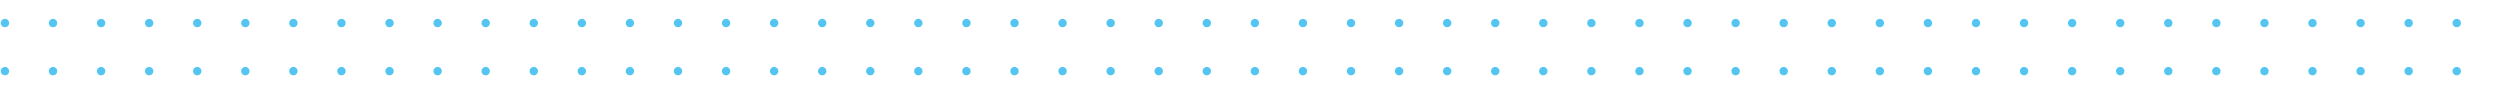 <svg xmlns="http://www.w3.org/2000/svg" width="1456.086" height="54.389" viewBox="0 0 1456.086 54.389"><g transform="translate(-7081.545 236)"><path d="M42.458-161.32H1498.544v54.389H42.458Z" transform="translate(7039.087 -74.68)" fill="none"/><g transform="translate(7082 -656.843)"><path d="M2.432,0A2.432,2.432,0,1,0,4.864,2.432,2.432,2.432,0,0,0,2.432,0M.811,2.432h0c0,.053.011.1.015.154,0-.051-.015-.1-.015-.153M2.432.811h0a1.494,1.494,0,0,0-.15.015A1.474,1.474,0,0,1,2.432.811m0,3.242h0c.016,0,.03,0,.046-.005-.015,0-.03.005-.045.005" transform="translate(0 431.843)" fill="#54c5f1"/><path d="M2.432,0A2.432,2.432,0,1,0,4.864,2.432,2.432,2.432,0,0,0,2.432,0M.811,2.432h0c0,.053.011.1.015.154,0-.051-.015-.1-.015-.153M2.432.811h0a1.494,1.494,0,0,0-.15.015A1.474,1.474,0,0,1,2.432.811m0,3.242h0c.016,0,.03,0,.046-.005-.015,0-.03.005-.045.005" transform="translate(28 431.843)" fill="#54c5f1"/><path d="M2.432,0A2.432,2.432,0,1,0,4.864,2.432,2.432,2.432,0,0,0,2.432,0M.811,2.432h0c0,.053.011.1.015.154,0-.051-.015-.1-.015-.153M2.432.811h0a1.494,1.494,0,0,0-.15.015A1.474,1.474,0,0,1,2.432.811m0,3.242h0c.016,0,.03,0,.046-.005-.015,0-.03.005-.045.005" transform="translate(56 431.843)" fill="#54c5f1"/><path d="M2.432,0A2.432,2.432,0,1,0,4.864,2.432,2.432,2.432,0,0,0,2.432,0M.811,2.432h0c0,.053.011.1.015.154,0-.051-.015-.1-.015-.153M2.432.811h0a1.494,1.494,0,0,0-.15.015A1.474,1.474,0,0,1,2.432.811m0,3.242h0c.016,0,.03,0,.046-.005-.015,0-.03.005-.045.005" transform="translate(84 431.843)" fill="#54c5f1"/><path d="M2.432,0A2.432,2.432,0,1,0,4.864,2.432,2.432,2.432,0,0,0,2.432,0M.811,2.432h0c0,.053.011.1.015.154,0-.051-.015-.1-.015-.153M2.432.811h0a1.494,1.494,0,0,0-.15.015A1.474,1.474,0,0,1,2.432.811m0,3.242h0c.016,0,.03,0,.046-.005-.015,0-.03.005-.045.005" transform="translate(112 431.843)" fill="#54c5f1"/><path d="M2.432,0A2.432,2.432,0,1,0,4.864,2.432,2.432,2.432,0,0,0,2.432,0M.811,2.432h0c0,.053.011.1.015.154,0-.051-.015-.1-.015-.153M2.432.811h0a1.494,1.494,0,0,0-.15.015A1.474,1.474,0,0,1,2.432.811m0,3.242h0c.016,0,.03,0,.046-.005-.015,0-.03.005-.045.005" transform="translate(140 431.843)" fill="#54c5f1"/><path d="M2.432,0A2.432,2.432,0,1,0,4.864,2.432,2.432,2.432,0,0,0,2.432,0M.811,2.432h0c0,.053.011.1.015.154,0-.051-.015-.1-.015-.153M2.432.811h0a1.494,1.494,0,0,0-.15.015A1.474,1.474,0,0,1,2.432.811m0,3.242h0c.016,0,.03,0,.046-.005-.015,0-.03.005-.045.005" transform="translate(168 431.843)" fill="#54c5f1"/><path d="M2.432,0A2.432,2.432,0,1,0,4.864,2.432,2.432,2.432,0,0,0,2.432,0M.811,2.432h0c0,.053.011.1.015.154,0-.051-.015-.1-.015-.153M2.432.811h0a1.494,1.494,0,0,0-.15.015A1.474,1.474,0,0,1,2.432.811m0,3.242h0c.016,0,.03,0,.046-.005-.015,0-.03.005-.045.005" transform="translate(196 431.843)" fill="#54c5f1"/><path d="M2.432,0A2.432,2.432,0,1,0,4.864,2.432,2.432,2.432,0,0,0,2.432,0M.811,2.432h0c0,.053.011.1.015.154,0-.051-.015-.1-.015-.153M2.432.811h0a1.494,1.494,0,0,0-.15.015A1.474,1.474,0,0,1,2.432.811m0,3.242h0c.016,0,.03,0,.046-.005-.015,0-.03.005-.045.005" transform="translate(224 431.843)" fill="#54c5f1"/><path d="M2.432,0A2.432,2.432,0,1,0,4.864,2.432,2.432,2.432,0,0,0,2.432,0M.811,2.432h0c0,.053.011.1.015.154,0-.051-.015-.1-.015-.153M2.432.811h0a1.494,1.494,0,0,0-.15.015A1.474,1.474,0,0,1,2.432.811m0,3.242h0c.016,0,.03,0,.046-.005-.015,0-.03.005-.045.005" transform="translate(252 431.843)" fill="#54c5f1"/><path d="M2.432,0A2.432,2.432,0,1,0,4.864,2.432,2.432,2.432,0,0,0,2.432,0M.811,2.432h0c0,.053.011.1.015.154,0-.051-.015-.1-.015-.153M2.432.811h0a1.494,1.494,0,0,0-.15.015A1.474,1.474,0,0,1,2.432.811m0,3.242h0c.016,0,.03,0,.046-.005-.015,0-.03.005-.045.005" transform="translate(280 431.843)" fill="#54c5f1"/><path d="M2.432,0A2.432,2.432,0,1,0,4.864,2.432,2.432,2.432,0,0,0,2.432,0M.811,2.432h0c0,.053.011.1.015.154,0-.051-.015-.1-.015-.153M2.432.811h0a1.494,1.494,0,0,0-.15.015A1.474,1.474,0,0,1,2.432.811m0,3.242h0c.016,0,.03,0,.046-.005-.015,0-.03.005-.045.005" transform="translate(308 431.843)" fill="#54c5f1"/><path d="M2.432,0A2.432,2.432,0,1,0,4.864,2.432,2.432,2.432,0,0,0,2.432,0M.811,2.432h0c0,.053.011.1.015.154,0-.051-.015-.1-.015-.153M2.432.811h0a1.494,1.494,0,0,0-.15.015A1.474,1.474,0,0,1,2.432.811m0,3.242h0c.016,0,.03,0,.046-.005-.015,0-.03.005-.045.005" transform="translate(336 431.843)" fill="#54c5f1"/><path d="M2.432,0A2.432,2.432,0,1,0,4.864,2.432,2.432,2.432,0,0,0,2.432,0M.811,2.432h0c0,.053.011.1.015.154,0-.051-.015-.1-.015-.153M2.432.811h0a1.494,1.494,0,0,0-.15.015A1.474,1.474,0,0,1,2.432.811m0,3.242h0c.016,0,.03,0,.046-.005-.015,0-.03.005-.045.005" transform="translate(364 431.843)" fill="#54c5f1"/><path d="M2.432,0A2.432,2.432,0,1,0,4.864,2.432,2.432,2.432,0,0,0,2.432,0M.811,2.432h0c0,.053.011.1.015.154,0-.051-.015-.1-.015-.153M2.432.811h0a1.494,1.494,0,0,0-.15.015A1.474,1.474,0,0,1,2.432.811m0,3.242h0c.016,0,.03,0,.046-.005-.015,0-.03.005-.045.005" transform="translate(392 431.843)" fill="#54c5f1"/><path d="M2.432,0A2.432,2.432,0,1,0,4.864,2.432,2.432,2.432,0,0,0,2.432,0M.811,2.432h0c0,.053.011.1.015.154,0-.051-.015-.1-.015-.153M2.432.811h0a1.494,1.494,0,0,0-.15.015A1.474,1.474,0,0,1,2.432.811m0,3.242h0c.016,0,.03,0,.046-.005-.015,0-.03.005-.045.005" transform="translate(420 431.843)" fill="#54c5f1"/><path d="M2.432,0A2.432,2.432,0,1,0,4.864,2.432,2.432,2.432,0,0,0,2.432,0M.811,2.432h0c0,.053.011.1.015.154,0-.051-.015-.1-.015-.153M2.432.811h0a1.494,1.494,0,0,0-.15.015A1.474,1.474,0,0,1,2.432.811m0,3.242h0c.016,0,.03,0,.046-.005-.015,0-.03.005-.045.005" transform="translate(448 431.843)" fill="#54c5f1"/><path d="M2.432,0A2.432,2.432,0,1,0,4.864,2.432,2.432,2.432,0,0,0,2.432,0M.811,2.432h0c0,.053.011.1.015.154,0-.051-.015-.1-.015-.153M2.432.811h0a1.494,1.494,0,0,0-.15.015A1.474,1.474,0,0,1,2.432.811m0,3.242h0c.016,0,.03,0,.046-.005-.015,0-.03.005-.045.005" transform="translate(476 431.843)" fill="#54c5f1"/><path d="M2.432,0A2.432,2.432,0,1,0,4.864,2.432,2.432,2.432,0,0,0,2.432,0M.811,2.432h0c0,.053.011.1.015.154,0-.051-.015-.1-.015-.153M2.432.811h0a1.494,1.494,0,0,0-.15.015A1.474,1.474,0,0,1,2.432.811m0,3.242h0c.016,0,.03,0,.046-.005-.015,0-.03.005-.045.005" transform="translate(504 431.843)" fill="#54c5f1"/><path d="M2.432,0A2.432,2.432,0,1,0,4.864,2.432,2.432,2.432,0,0,0,2.432,0M.811,2.432h0c0,.053.011.1.015.154,0-.051-.015-.1-.015-.153M2.432.811h0a1.494,1.494,0,0,0-.15.015A1.474,1.474,0,0,1,2.432.811m0,3.242h0c.016,0,.03,0,.046-.005-.015,0-.03.005-.045.005" transform="translate(532 431.843)" fill="#54c5f1"/><path d="M2.432,0A2.432,2.432,0,1,0,4.864,2.432,2.432,2.432,0,0,0,2.432,0M.811,2.432h0c0,.053.011.1.015.154,0-.051-.015-.1-.015-.153M2.432.811h0a1.494,1.494,0,0,0-.15.015A1.474,1.474,0,0,1,2.432.811m0,3.242h0c.016,0,.03,0,.046-.005-.015,0-.03.005-.045.005" transform="translate(560 431.843)" fill="#54c5f1"/><path d="M2.432,0A2.432,2.432,0,1,0,4.864,2.432,2.432,2.432,0,0,0,2.432,0M.811,2.432h0c0,.053.011.1.015.154,0-.051-.015-.1-.015-.153M2.432.811h0a1.494,1.494,0,0,0-.15.015A1.474,1.474,0,0,1,2.432.811m0,3.242h0c.016,0,.03,0,.046-.005-.015,0-.03.005-.045.005" transform="translate(588 431.843)" fill="#54c5f1"/><path d="M2.432,0A2.432,2.432,0,1,0,4.864,2.432,2.432,2.432,0,0,0,2.432,0M.811,2.432h0c0,.053.011.1.015.154,0-.051-.015-.1-.015-.153M2.432.811h0a1.494,1.494,0,0,0-.15.015A1.474,1.474,0,0,1,2.432.811m0,3.242h0c.016,0,.03,0,.046-.005-.015,0-.03.005-.045.005" transform="translate(616 431.843)" fill="#54c5f1"/><path d="M2.432,0A2.432,2.432,0,1,0,4.864,2.432,2.432,2.432,0,0,0,2.432,0M.811,2.432h0c0,.053.011.1.015.154,0-.051-.015-.1-.015-.153M2.432.811h0a1.494,1.494,0,0,0-.15.015A1.474,1.474,0,0,1,2.432.811m0,3.242h0c.016,0,.03,0,.046-.005-.015,0-.03.005-.045.005" transform="translate(644 431.843)" fill="#54c5f1"/><path d="M2.432,0A2.432,2.432,0,1,0,4.864,2.432,2.432,2.432,0,0,0,2.432,0M.811,2.432h0c0,.053.011.1.015.154,0-.051-.015-.1-.015-.153M2.432.811h0a1.494,1.494,0,0,0-.15.015A1.474,1.474,0,0,1,2.432.811m0,3.242h0c.016,0,.03,0,.046-.005-.015,0-.03.005-.045.005" transform="translate(672 431.843)" fill="#54c5f1"/><path d="M2.432,0A2.432,2.432,0,1,0,4.864,2.432,2.432,2.432,0,0,0,2.432,0M.811,2.432h0c0,.053.011.1.015.154,0-.051-.015-.1-.015-.153M2.432.811h0a1.494,1.494,0,0,0-.15.015A1.474,1.474,0,0,1,2.432.811m0,3.242h0c.016,0,.03,0,.046-.005-.015,0-.03.005-.045.005" transform="translate(700 431.843)" fill="#54c5f1"/><path d="M2.432,0A2.432,2.432,0,1,0,4.864,2.432,2.432,2.432,0,0,0,2.432,0M.811,2.432h0c0,.053.011.1.015.154,0-.051-.015-.1-.015-.153M2.432.811h0a1.494,1.494,0,0,0-.15.015A1.474,1.474,0,0,1,2.432.811m0,3.242h0c.016,0,.03,0,.046-.005-.015,0-.03.005-.045.005" transform="translate(728 431.843)" fill="#54c5f1"/><path d="M2.432,0A2.432,2.432,0,1,0,4.864,2.432,2.432,2.432,0,0,0,2.432,0M.811,2.432h0c0,.053.011.1.015.154,0-.051-.015-.1-.015-.153M2.432.811h0a1.494,1.494,0,0,0-.15.015A1.474,1.474,0,0,1,2.432.811m0,3.242h0c.016,0,.03,0,.046-.005-.015,0-.03.005-.045.005" transform="translate(756 431.843)" fill="#54c5f1"/><path d="M2.432,0A2.432,2.432,0,1,0,4.864,2.432,2.432,2.432,0,0,0,2.432,0M.811,2.432h0c0,.053.011.1.015.154,0-.051-.015-.1-.015-.153M2.432.811h0a1.494,1.494,0,0,0-.15.015A1.474,1.474,0,0,1,2.432.811m0,3.242h0c.016,0,.03,0,.046-.005-.015,0-.03.005-.045.005" transform="translate(784 431.843)" fill="#54c5f1"/><path d="M2.432,0A2.432,2.432,0,1,0,4.864,2.432,2.432,2.432,0,0,0,2.432,0M.811,2.432h0c0,.053.011.1.015.154,0-.051-.015-.1-.015-.153M2.432.811h0a1.494,1.494,0,0,0-.15.015A1.474,1.474,0,0,1,2.432.811m0,3.242h0c.016,0,.03,0,.046-.005-.015,0-.03.005-.045.005" transform="translate(812 431.843)" fill="#54c5f1"/><path d="M2.432,0A2.432,2.432,0,1,0,4.864,2.432,2.432,2.432,0,0,0,2.432,0M.811,2.432h0c0,.053.011.1.015.154,0-.051-.015-.1-.015-.153M2.432.811h0a1.494,1.494,0,0,0-.15.015A1.474,1.474,0,0,1,2.432.811m0,3.242h0c.016,0,.03,0,.046-.005-.015,0-.03.005-.045.005" transform="translate(840 431.843)" fill="#54c5f1"/><path d="M2.432,0A2.432,2.432,0,1,0,4.864,2.432,2.432,2.432,0,0,0,2.432,0M.811,2.432h0c0,.053.011.1.015.154,0-.051-.015-.1-.015-.153M2.432.811h0a1.494,1.494,0,0,0-.15.015A1.474,1.474,0,0,1,2.432.811m0,3.242h0c.016,0,.03,0,.046-.005-.015,0-.03.005-.045.005" transform="translate(868 431.843)" fill="#54c5f1"/><path d="M2.432,0A2.432,2.432,0,1,0,4.864,2.432,2.432,2.432,0,0,0,2.432,0M.811,2.432h0c0,.053.011.1.015.154,0-.051-.015-.1-.015-.153M2.432.811h0a1.494,1.494,0,0,0-.15.015A1.474,1.474,0,0,1,2.432.811m0,3.242h0c.016,0,.03,0,.046-.005-.015,0-.03.005-.045.005" transform="translate(896 431.843)" fill="#54c5f1"/><path d="M2.432,0A2.432,2.432,0,1,0,4.864,2.432,2.432,2.432,0,0,0,2.432,0M.811,2.432h0c0,.053.011.1.015.154,0-.051-.015-.1-.015-.153M2.432.811h0a1.494,1.494,0,0,0-.15.015A1.474,1.474,0,0,1,2.432.811m0,3.242h0c.016,0,.03,0,.046-.005-.015,0-.03.005-.045.005" transform="translate(924 431.843)" fill="#54c5f1"/><path d="M2.432,0A2.432,2.432,0,1,0,4.864,2.432,2.432,2.432,0,0,0,2.432,0M.811,2.432h0c0,.053.011.1.015.154,0-.051-.015-.1-.015-.153M2.432.811h0a1.494,1.494,0,0,0-.15.015A1.474,1.474,0,0,1,2.432.811m0,3.242h0c.016,0,.03,0,.046-.005-.015,0-.03.005-.045.005" transform="translate(952 431.843)" fill="#54c5f1"/><path d="M2.432,0A2.432,2.432,0,1,0,4.864,2.432,2.432,2.432,0,0,0,2.432,0M.811,2.432h0c0,.053.011.1.015.154,0-.051-.015-.1-.015-.153M2.432.811h0a1.494,1.494,0,0,0-.15.015A1.474,1.474,0,0,1,2.432.811m0,3.242h0c.016,0,.03,0,.046-.005-.015,0-.03.005-.045.005" transform="translate(980 431.843)" fill="#54c5f1"/><path d="M2.432,0A2.432,2.432,0,1,0,4.864,2.432,2.432,2.432,0,0,0,2.432,0M.811,2.432h0c0,.053.011.1.015.154,0-.051-.015-.1-.015-.153M2.432.811h0a1.494,1.494,0,0,0-.15.015A1.474,1.474,0,0,1,2.432.811m0,3.242h0c.016,0,.03,0,.046-.005-.015,0-.03.005-.045.005" transform="translate(1008 431.843)" fill="#54c5f1"/><path d="M2.432,0A2.432,2.432,0,1,0,4.864,2.432,2.432,2.432,0,0,0,2.432,0M.811,2.432h0c0,.053.011.1.015.154,0-.051-.015-.1-.015-.153M2.432.811h0a1.494,1.494,0,0,0-.15.015A1.474,1.474,0,0,1,2.432.811m0,3.242h0c.016,0,.03,0,.046-.005-.015,0-.03.005-.045.005" transform="translate(1036 431.843)" fill="#54c5f1"/><path d="M2.432,0A2.432,2.432,0,1,0,4.864,2.432,2.432,2.432,0,0,0,2.432,0M.811,2.432h0c0,.053.011.1.015.154,0-.051-.015-.1-.015-.153M2.432.811h0a1.494,1.494,0,0,0-.15.015A1.474,1.474,0,0,1,2.432.811m0,3.242h0c.016,0,.03,0,.046-.005-.015,0-.03.005-.045.005" transform="translate(1064 431.843)" fill="#54c5f1"/><path d="M2.432,0A2.432,2.432,0,1,0,4.864,2.432,2.432,2.432,0,0,0,2.432,0M.811,2.432h0c0,.053.011.1.015.154,0-.051-.015-.1-.015-.153M2.432.811h0a1.494,1.494,0,0,0-.15.015A1.474,1.474,0,0,1,2.432.811m0,3.242h0c.016,0,.03,0,.046-.005-.015,0-.03.005-.045.005" transform="translate(1092 431.843)" fill="#54c5f1"/><path d="M2.432,0A2.432,2.432,0,1,0,4.864,2.432,2.432,2.432,0,0,0,2.432,0M.811,2.432h0c0,.053.011.1.015.154,0-.051-.015-.1-.015-.153M2.432.811h0a1.494,1.494,0,0,0-.15.015A1.474,1.474,0,0,1,2.432.811m0,3.242h0c.016,0,.03,0,.046-.005-.015,0-.03.005-.045.005" transform="translate(1120 431.843)" fill="#54c5f1"/><path d="M2.432,0A2.432,2.432,0,1,0,4.864,2.432,2.432,2.432,0,0,0,2.432,0M.811,2.432h0c0,.053.011.1.015.154,0-.051-.015-.1-.015-.153M2.432.811h0a1.494,1.494,0,0,0-.15.015A1.474,1.474,0,0,1,2.432.811m0,3.242h0c.016,0,.03,0,.046-.005-.015,0-.03.005-.045.005" transform="translate(1148 431.843)" fill="#54c5f1"/><path d="M2.432,0A2.432,2.432,0,1,0,4.864,2.432,2.432,2.432,0,0,0,2.432,0M.811,2.432h0c0,.053.011.1.015.154,0-.051-.015-.1-.015-.153M2.432.811h0a1.494,1.494,0,0,0-.15.015A1.474,1.474,0,0,1,2.432.811m0,3.242h0c.016,0,.03,0,.046-.005-.015,0-.03.005-.045.005" transform="translate(1176 431.843)" fill="#54c5f1"/><path d="M2.432,0A2.432,2.432,0,1,0,4.864,2.432,2.432,2.432,0,0,0,2.432,0M.811,2.432h0c0,.053.011.1.015.154,0-.051-.015-.1-.015-.153M2.432.811h0a1.494,1.494,0,0,0-.15.015A1.474,1.474,0,0,1,2.432.811m0,3.242h0c.016,0,.03,0,.046-.005-.015,0-.03.005-.045.005" transform="translate(1204 431.843)" fill="#54c5f1"/><path d="M2.432,0A2.432,2.432,0,1,0,4.864,2.432,2.432,2.432,0,0,0,2.432,0M.811,2.432h0c0,.053.011.1.015.154,0-.051-.015-.1-.015-.153M2.432.811h0a1.494,1.494,0,0,0-.15.015A1.474,1.474,0,0,1,2.432.811m0,3.242h0c.016,0,.03,0,.046-.005-.015,0-.03.005-.045.005" transform="translate(1232 431.843)" fill="#54c5f1"/><path d="M2.432,0A2.432,2.432,0,1,0,4.864,2.432,2.432,2.432,0,0,0,2.432,0M.811,2.432h0c0,.053.011.1.015.154,0-.051-.015-.1-.015-.153M2.432.811h0a1.494,1.494,0,0,0-.15.015A1.474,1.474,0,0,1,2.432.811m0,3.242h0c.016,0,.03,0,.046-.005-.015,0-.03.005-.045.005" transform="translate(1260 431.843)" fill="#54c5f1"/><path d="M2.432,0A2.432,2.432,0,1,0,4.864,2.432,2.432,2.432,0,0,0,2.432,0M.811,2.432h0c0,.053.011.1.015.154,0-.051-.015-.1-.015-.153M2.432.811h0a1.494,1.494,0,0,0-.15.015A1.474,1.474,0,0,1,2.432.811m0,3.242h0c.016,0,.03,0,.046-.005-.015,0-.03.005-.045.005" transform="translate(1288 431.843)" fill="#54c5f1"/><path d="M2.432,0A2.432,2.432,0,1,0,4.864,2.432,2.432,2.432,0,0,0,2.432,0M.811,2.432h0c0,.053.011.1.015.154,0-.051-.015-.1-.015-.153M2.432.811h0a1.494,1.494,0,0,0-.15.015A1.474,1.474,0,0,1,2.432.811m0,3.242h0c.016,0,.03,0,.046-.005-.015,0-.03.005-.045.005" transform="translate(1316 431.843)" fill="#54c5f1"/><path d="M2.432,0A2.432,2.432,0,1,0,4.864,2.432,2.432,2.432,0,0,0,2.432,0M.811,2.432h0c0,.053.011.1.015.154,0-.051-.015-.1-.015-.153M2.432.811h0a1.494,1.494,0,0,0-.15.015A1.474,1.474,0,0,1,2.432.811m0,3.242h0c.016,0,.03,0,.046-.005-.015,0-.03.005-.045.005" transform="translate(1344 431.843)" fill="#54c5f1"/><path d="M2.432,0A2.432,2.432,0,1,0,4.864,2.432,2.432,2.432,0,0,0,2.432,0M.811,2.432h0c0,.053.011.1.015.154,0-.051-.015-.1-.015-.153M2.432.811h0a1.494,1.494,0,0,0-.15.015A1.474,1.474,0,0,1,2.432.811m0,3.242h0c.016,0,.03,0,.046-.005-.015,0-.03.005-.045.005" transform="translate(1372 431.843)" fill="#54c5f1"/><path d="M2.432,0A2.432,2.432,0,1,0,4.864,2.432,2.432,2.432,0,0,0,2.432,0M.811,2.432h0c0,.053.011.1.015.154,0-.051-.015-.1-.015-.153M2.432.811h0a1.494,1.494,0,0,0-.15.015A1.474,1.474,0,0,1,2.432.811m0,3.242h0c.016,0,.03,0,.046-.005-.015,0-.03.005-.045.005" transform="translate(1400 431.843)" fill="#54c5f1"/><path d="M2.432,0A2.432,2.432,0,1,0,4.864,2.432,2.432,2.432,0,0,0,2.432,0M.811,2.432h0c0,.053.011.1.015.154,0-.051-.015-.1-.015-.153M2.432.811h0a1.494,1.494,0,0,0-.15.015A1.474,1.474,0,0,1,2.432.811m0,3.242h0c.016,0,.03,0,.046-.005-.015,0-.03.005-.045.005" transform="translate(1428 431.843)" fill="#54c5f1"/><path d="M2.432,0A2.432,2.432,0,1,0,4.864,2.432,2.432,2.432,0,0,0,2.432,0M.811,2.432h0c0,.053.011.1.015.154,0-.051-.015-.1-.015-.153M2.432.811h0a1.494,1.494,0,0,0-.15.015A1.474,1.474,0,0,1,2.432.811m0,3.242h0c.016,0,.03,0,.046-.005-.015,0-.03.005-.045.005" transform="translate(0 459.843)" fill="#54c5f1"/><path d="M2.432,0A2.432,2.432,0,1,0,4.864,2.432,2.432,2.432,0,0,0,2.432,0M.811,2.432h0c0,.053.011.1.015.154,0-.051-.015-.1-.015-.153M2.432.811h0a1.494,1.494,0,0,0-.15.015A1.474,1.474,0,0,1,2.432.811m0,3.242h0c.016,0,.03,0,.046-.005-.015,0-.03.005-.045.005" transform="translate(28 459.843)" fill="#54c5f1"/><path d="M2.432,0A2.432,2.432,0,1,0,4.864,2.432,2.432,2.432,0,0,0,2.432,0M.811,2.432h0c0,.053.011.1.015.154,0-.051-.015-.1-.015-.153M2.432.811h0a1.494,1.494,0,0,0-.15.015A1.474,1.474,0,0,1,2.432.811m0,3.242h0c.016,0,.03,0,.046-.005-.015,0-.03.005-.045.005" transform="translate(56 459.843)" fill="#54c5f1"/><path d="M2.432,0A2.432,2.432,0,1,0,4.864,2.432,2.432,2.432,0,0,0,2.432,0M.811,2.432h0c0,.053.011.1.015.154,0-.051-.015-.1-.015-.153M2.432.811h0a1.494,1.494,0,0,0-.15.015A1.474,1.474,0,0,1,2.432.811m0,3.242h0c.016,0,.03,0,.046-.005-.015,0-.03.005-.045.005" transform="translate(84 459.843)" fill="#54c5f1"/><path d="M2.432,0A2.432,2.432,0,1,0,4.864,2.432,2.432,2.432,0,0,0,2.432,0M.811,2.432h0c0,.053.011.1.015.154,0-.051-.015-.1-.015-.153M2.432.811h0a1.494,1.494,0,0,0-.15.015A1.474,1.474,0,0,1,2.432.811m0,3.242h0c.016,0,.03,0,.046-.005-.015,0-.03.005-.045.005" transform="translate(112 459.843)" fill="#54c5f1"/><path d="M2.432,0A2.432,2.432,0,1,0,4.864,2.432,2.432,2.432,0,0,0,2.432,0M.811,2.432h0c0,.053.011.1.015.154,0-.051-.015-.1-.015-.153M2.432.811h0a1.494,1.494,0,0,0-.15.015A1.474,1.474,0,0,1,2.432.811m0,3.242h0c.016,0,.03,0,.046-.005-.015,0-.03.005-.045.005" transform="translate(140 459.843)" fill="#54c5f1"/><path d="M2.432,0A2.432,2.432,0,1,0,4.864,2.432,2.432,2.432,0,0,0,2.432,0M.811,2.432h0c0,.053.011.1.015.154,0-.051-.015-.1-.015-.153M2.432.811h0a1.494,1.494,0,0,0-.15.015A1.474,1.474,0,0,1,2.432.811m0,3.242h0c.016,0,.03,0,.046-.005-.015,0-.03.005-.045.005" transform="translate(168 459.843)" fill="#54c5f1"/><path d="M2.432,0A2.432,2.432,0,1,0,4.864,2.432,2.432,2.432,0,0,0,2.432,0M.811,2.432h0c0,.053.011.1.015.154,0-.051-.015-.1-.015-.153M2.432.811h0a1.494,1.494,0,0,0-.15.015A1.474,1.474,0,0,1,2.432.811m0,3.242h0c.016,0,.03,0,.046-.005-.015,0-.03.005-.045.005" transform="translate(196 459.843)" fill="#54c5f1"/><path d="M2.432,0A2.432,2.432,0,1,0,4.864,2.432,2.432,2.432,0,0,0,2.432,0M.811,2.432h0c0,.053.011.1.015.154,0-.051-.015-.1-.015-.153M2.432.811h0a1.494,1.494,0,0,0-.15.015A1.474,1.474,0,0,1,2.432.811m0,3.242h0c.016,0,.03,0,.046-.005-.015,0-.03.005-.045.005" transform="translate(224 459.843)" fill="#54c5f1"/><path d="M2.432,0A2.432,2.432,0,1,0,4.864,2.432,2.432,2.432,0,0,0,2.432,0M.811,2.432h0c0,.053.011.1.015.154,0-.051-.015-.1-.015-.153M2.432.811h0a1.494,1.494,0,0,0-.15.015A1.474,1.474,0,0,1,2.432.811m0,3.242h0c.016,0,.03,0,.046-.005-.015,0-.03.005-.045.005" transform="translate(252 459.843)" fill="#54c5f1"/><path d="M2.432,0A2.432,2.432,0,1,0,4.864,2.432,2.432,2.432,0,0,0,2.432,0M.811,2.432h0c0,.053.011.1.015.154,0-.051-.015-.1-.015-.153M2.432.811h0a1.494,1.494,0,0,0-.15.015A1.474,1.474,0,0,1,2.432.811m0,3.242h0c.016,0,.03,0,.046-.005-.015,0-.03.005-.045.005" transform="translate(280 459.843)" fill="#54c5f1"/><path d="M2.432,0A2.432,2.432,0,1,0,4.864,2.432,2.432,2.432,0,0,0,2.432,0M.811,2.432h0c0,.053.011.1.015.154,0-.051-.015-.1-.015-.153M2.432.811h0a1.494,1.494,0,0,0-.15.015A1.474,1.474,0,0,1,2.432.811m0,3.242h0c.016,0,.03,0,.046-.005-.015,0-.03.005-.045.005" transform="translate(308 459.843)" fill="#54c5f1"/><path d="M2.432,0A2.432,2.432,0,1,0,4.864,2.432,2.432,2.432,0,0,0,2.432,0M.811,2.432h0c0,.053.011.1.015.154,0-.051-.015-.1-.015-.153M2.432.811h0a1.494,1.494,0,0,0-.15.015A1.474,1.474,0,0,1,2.432.811m0,3.242h0c.016,0,.03,0,.046-.005-.015,0-.03.005-.045.005" transform="translate(336 459.843)" fill="#54c5f1"/><path d="M2.432,0A2.432,2.432,0,1,0,4.864,2.432,2.432,2.432,0,0,0,2.432,0M.811,2.432h0c0,.053.011.1.015.154,0-.051-.015-.1-.015-.153M2.432.811h0a1.494,1.494,0,0,0-.15.015A1.474,1.474,0,0,1,2.432.811m0,3.242h0c.016,0,.03,0,.046-.005-.015,0-.03.005-.045.005" transform="translate(364 459.843)" fill="#54c5f1"/><path d="M2.432,0A2.432,2.432,0,1,0,4.864,2.432,2.432,2.432,0,0,0,2.432,0M.811,2.432h0c0,.053.011.1.015.154,0-.051-.015-.1-.015-.153M2.432.811h0a1.494,1.494,0,0,0-.15.015A1.474,1.474,0,0,1,2.432.811m0,3.242h0c.016,0,.03,0,.046-.005-.015,0-.03.005-.045.005" transform="translate(392 459.843)" fill="#54c5f1"/><path d="M2.432,0A2.432,2.432,0,1,0,4.864,2.432,2.432,2.432,0,0,0,2.432,0M.811,2.432h0c0,.053.011.1.015.154,0-.051-.015-.1-.015-.153M2.432.811h0a1.494,1.494,0,0,0-.15.015A1.474,1.474,0,0,1,2.432.811m0,3.242h0c.016,0,.03,0,.046-.005-.015,0-.03.005-.045.005" transform="translate(420 459.843)" fill="#54c5f1"/><path d="M2.432,0A2.432,2.432,0,1,0,4.864,2.432,2.432,2.432,0,0,0,2.432,0M.811,2.432h0c0,.053.011.1.015.154,0-.051-.015-.1-.015-.153M2.432.811h0a1.494,1.494,0,0,0-.15.015A1.474,1.474,0,0,1,2.432.811m0,3.242h0c.016,0,.03,0,.046-.005-.015,0-.03.005-.045.005" transform="translate(448 459.843)" fill="#54c5f1"/><path d="M2.432,0A2.432,2.432,0,1,0,4.864,2.432,2.432,2.432,0,0,0,2.432,0M.811,2.432h0c0,.053.011.1.015.154,0-.051-.015-.1-.015-.153M2.432.811h0a1.494,1.494,0,0,0-.15.015A1.474,1.474,0,0,1,2.432.811m0,3.242h0c.016,0,.03,0,.046-.005-.015,0-.03.005-.045.005" transform="translate(476 459.843)" fill="#54c5f1"/><path d="M2.432,0A2.432,2.432,0,1,0,4.864,2.432,2.432,2.432,0,0,0,2.432,0M.811,2.432h0c0,.053.011.1.015.154,0-.051-.015-.1-.015-.153M2.432.811h0a1.494,1.494,0,0,0-.15.015A1.474,1.474,0,0,1,2.432.811m0,3.242h0c.016,0,.03,0,.046-.005-.015,0-.03.005-.045.005" transform="translate(504 459.843)" fill="#54c5f1"/><path d="M2.432,0A2.432,2.432,0,1,0,4.864,2.432,2.432,2.432,0,0,0,2.432,0M.811,2.432h0c0,.053.011.1.015.154,0-.051-.015-.1-.015-.153M2.432.811h0a1.494,1.494,0,0,0-.15.015A1.474,1.474,0,0,1,2.432.811m0,3.242h0c.016,0,.03,0,.046-.005-.015,0-.03.005-.045.005" transform="translate(532 459.843)" fill="#54c5f1"/><path d="M2.432,0A2.432,2.432,0,1,0,4.864,2.432,2.432,2.432,0,0,0,2.432,0M.811,2.432h0c0,.053.011.1.015.154,0-.051-.015-.1-.015-.153M2.432.811h0a1.494,1.494,0,0,0-.15.015A1.474,1.474,0,0,1,2.432.811m0,3.242h0c.016,0,.03,0,.046-.005-.015,0-.03.005-.045.005" transform="translate(560 459.843)" fill="#54c5f1"/><path d="M2.432,0A2.432,2.432,0,1,0,4.864,2.432,2.432,2.432,0,0,0,2.432,0M.811,2.432h0c0,.053.011.1.015.154,0-.051-.015-.1-.015-.153M2.432.811h0a1.494,1.494,0,0,0-.15.015A1.474,1.474,0,0,1,2.432.811m0,3.242h0c.016,0,.03,0,.046-.005-.015,0-.03.005-.045.005" transform="translate(588 459.843)" fill="#54c5f1"/><path d="M2.432,0A2.432,2.432,0,1,0,4.864,2.432,2.432,2.432,0,0,0,2.432,0M.811,2.432h0c0,.053.011.1.015.154,0-.051-.015-.1-.015-.153M2.432.811h0a1.494,1.494,0,0,0-.15.015A1.474,1.474,0,0,1,2.432.811m0,3.242h0c.016,0,.03,0,.046-.005-.015,0-.03.005-.045.005" transform="translate(616 459.843)" fill="#54c5f1"/><path d="M2.432,0A2.432,2.432,0,1,0,4.864,2.432,2.432,2.432,0,0,0,2.432,0M.811,2.432h0c0,.053.011.1.015.154,0-.051-.015-.1-.015-.153M2.432.811h0a1.494,1.494,0,0,0-.15.015A1.474,1.474,0,0,1,2.432.811m0,3.242h0c.016,0,.03,0,.046-.005-.015,0-.03.005-.045.005" transform="translate(644 459.843)" fill="#54c5f1"/><path d="M2.432,0A2.432,2.432,0,1,0,4.864,2.432,2.432,2.432,0,0,0,2.432,0M.811,2.432h0c0,.053.011.1.015.154,0-.051-.015-.1-.015-.153M2.432.811h0a1.494,1.494,0,0,0-.15.015A1.474,1.474,0,0,1,2.432.811m0,3.242h0c.016,0,.03,0,.046-.005-.015,0-.03.005-.045.005" transform="translate(672 459.843)" fill="#54c5f1"/><path d="M2.432,0A2.432,2.432,0,1,0,4.864,2.432,2.432,2.432,0,0,0,2.432,0M.811,2.432h0c0,.053.011.1.015.154,0-.051-.015-.1-.015-.153M2.432.811h0a1.494,1.494,0,0,0-.15.015A1.474,1.474,0,0,1,2.432.811m0,3.242h0c.016,0,.03,0,.046-.005-.015,0-.03.005-.045.005" transform="translate(700 459.843)" fill="#54c5f1"/><path d="M2.432,0A2.432,2.432,0,1,0,4.864,2.432,2.432,2.432,0,0,0,2.432,0M.811,2.432h0c0,.053.011.1.015.154,0-.051-.015-.1-.015-.153M2.432.811h0a1.494,1.494,0,0,0-.15.015A1.474,1.474,0,0,1,2.432.811m0,3.242h0c.016,0,.03,0,.046-.005-.015,0-.03.005-.045.005" transform="translate(728 459.843)" fill="#54c5f1"/><path d="M2.432,0A2.432,2.432,0,1,0,4.864,2.432,2.432,2.432,0,0,0,2.432,0M.811,2.432h0c0,.053.011.1.015.154,0-.051-.015-.1-.015-.153M2.432.811h0a1.494,1.494,0,0,0-.15.015A1.474,1.474,0,0,1,2.432.811m0,3.242h0c.016,0,.03,0,.046-.005-.015,0-.03.005-.045.005" transform="translate(756 459.843)" fill="#54c5f1"/><path d="M2.432,0A2.432,2.432,0,1,0,4.864,2.432,2.432,2.432,0,0,0,2.432,0M.811,2.432h0c0,.053.011.1.015.154,0-.051-.015-.1-.015-.153M2.432.811h0a1.494,1.494,0,0,0-.15.015A1.474,1.474,0,0,1,2.432.811m0,3.242h0c.016,0,.03,0,.046-.005-.015,0-.03.005-.045.005" transform="translate(784 459.843)" fill="#54c5f1"/><path d="M2.432,0A2.432,2.432,0,1,0,4.864,2.432,2.432,2.432,0,0,0,2.432,0M.811,2.432h0c0,.053.011.1.015.154,0-.051-.015-.1-.015-.153M2.432.811h0a1.494,1.494,0,0,0-.15.015A1.474,1.474,0,0,1,2.432.811m0,3.242h0c.016,0,.03,0,.046-.005-.015,0-.03.005-.045.005" transform="translate(812 459.843)" fill="#54c5f1"/><path d="M2.432,0A2.432,2.432,0,1,0,4.864,2.432,2.432,2.432,0,0,0,2.432,0M.811,2.432h0c0,.053.011.1.015.154,0-.051-.015-.1-.015-.153M2.432.811h0a1.494,1.494,0,0,0-.15.015A1.474,1.474,0,0,1,2.432.811m0,3.242h0c.016,0,.03,0,.046-.005-.015,0-.03.005-.045.005" transform="translate(840 459.843)" fill="#54c5f1"/><path d="M2.432,0A2.432,2.432,0,1,0,4.864,2.432,2.432,2.432,0,0,0,2.432,0M.811,2.432h0c0,.053.011.1.015.154,0-.051-.015-.1-.015-.153M2.432.811h0a1.494,1.494,0,0,0-.15.015A1.474,1.474,0,0,1,2.432.811m0,3.242h0c.016,0,.03,0,.046-.005-.015,0-.03.005-.045.005" transform="translate(868 459.843)" fill="#54c5f1"/><path d="M2.432,0A2.432,2.432,0,1,0,4.864,2.432,2.432,2.432,0,0,0,2.432,0M.811,2.432h0c0,.053.011.1.015.154,0-.051-.015-.1-.015-.153M2.432.811h0a1.494,1.494,0,0,0-.15.015A1.474,1.474,0,0,1,2.432.811m0,3.242h0c.016,0,.03,0,.046-.005-.015,0-.03.005-.045.005" transform="translate(896 459.843)" fill="#54c5f1"/><path d="M2.432,0A2.432,2.432,0,1,0,4.864,2.432,2.432,2.432,0,0,0,2.432,0M.811,2.432h0c0,.053.011.1.015.154,0-.051-.015-.1-.015-.153M2.432.811h0a1.494,1.494,0,0,0-.15.015A1.474,1.474,0,0,1,2.432.811m0,3.242h0c.016,0,.03,0,.046-.005-.015,0-.03.005-.045.005" transform="translate(924 459.843)" fill="#54c5f1"/><path d="M2.432,0A2.432,2.432,0,1,0,4.864,2.432,2.432,2.432,0,0,0,2.432,0M.811,2.432h0c0,.053.011.1.015.154,0-.051-.015-.1-.015-.153M2.432.811h0a1.494,1.494,0,0,0-.15.015A1.474,1.474,0,0,1,2.432.811m0,3.242h0c.016,0,.03,0,.046-.005-.015,0-.03.005-.045.005" transform="translate(952 459.843)" fill="#54c5f1"/><path d="M2.432,0A2.432,2.432,0,1,0,4.864,2.432,2.432,2.432,0,0,0,2.432,0M.811,2.432h0c0,.053.011.1.015.154,0-.051-.015-.1-.015-.153M2.432.811h0a1.494,1.494,0,0,0-.15.015A1.474,1.474,0,0,1,2.432.811m0,3.242h0c.016,0,.03,0,.046-.005-.015,0-.03.005-.045.005" transform="translate(980 459.843)" fill="#54c5f1"/><path d="M2.432,0A2.432,2.432,0,1,0,4.864,2.432,2.432,2.432,0,0,0,2.432,0M.811,2.432h0c0,.053.011.1.015.154,0-.051-.015-.1-.015-.153M2.432.811h0a1.494,1.494,0,0,0-.15.015A1.474,1.474,0,0,1,2.432.811m0,3.242h0c.016,0,.03,0,.046-.005-.015,0-.03.005-.045.005" transform="translate(1008 459.843)" fill="#54c5f1"/><path d="M2.432,0A2.432,2.432,0,1,0,4.864,2.432,2.432,2.432,0,0,0,2.432,0M.811,2.432h0c0,.053.011.1.015.154,0-.051-.015-.1-.015-.153M2.432.811h0a1.494,1.494,0,0,0-.15.015A1.474,1.474,0,0,1,2.432.811m0,3.242h0c.016,0,.03,0,.046-.005-.015,0-.03.005-.045.005" transform="translate(1036 459.843)" fill="#54c5f1"/><path d="M2.432,0A2.432,2.432,0,1,0,4.864,2.432,2.432,2.432,0,0,0,2.432,0M.811,2.432h0c0,.053.011.1.015.154,0-.051-.015-.1-.015-.153M2.432.811h0a1.494,1.494,0,0,0-.15.015A1.474,1.474,0,0,1,2.432.811m0,3.242h0c.016,0,.03,0,.046-.005-.015,0-.03.005-.045.005" transform="translate(1064 459.843)" fill="#54c5f1"/><path d="M2.432,0A2.432,2.432,0,1,0,4.864,2.432,2.432,2.432,0,0,0,2.432,0M.811,2.432h0c0,.053.011.1.015.154,0-.051-.015-.1-.015-.153M2.432.811h0a1.494,1.494,0,0,0-.15.015A1.474,1.474,0,0,1,2.432.811m0,3.242h0c.016,0,.03,0,.046-.005-.015,0-.03.005-.045.005" transform="translate(1092 459.843)" fill="#54c5f1"/><path d="M2.432,0A2.432,2.432,0,1,0,4.864,2.432,2.432,2.432,0,0,0,2.432,0M.811,2.432h0c0,.053.011.1.015.154,0-.051-.015-.1-.015-.153M2.432.811h0a1.494,1.494,0,0,0-.15.015A1.474,1.474,0,0,1,2.432.811m0,3.242h0c.016,0,.03,0,.046-.005-.015,0-.03.005-.045.005" transform="translate(1120 459.843)" fill="#54c5f1"/><path d="M2.432,0A2.432,2.432,0,1,0,4.864,2.432,2.432,2.432,0,0,0,2.432,0M.811,2.432h0c0,.053.011.1.015.154,0-.051-.015-.1-.015-.153M2.432.811h0a1.494,1.494,0,0,0-.15.015A1.474,1.474,0,0,1,2.432.811m0,3.242h0c.016,0,.03,0,.046-.005-.015,0-.03.005-.045.005" transform="translate(1148 459.843)" fill="#54c5f1"/><path d="M2.432,0A2.432,2.432,0,1,0,4.864,2.432,2.432,2.432,0,0,0,2.432,0M.811,2.432h0c0,.053.011.1.015.154,0-.051-.015-.1-.015-.153M2.432.811h0a1.494,1.494,0,0,0-.15.015A1.474,1.474,0,0,1,2.432.811m0,3.242h0c.016,0,.03,0,.046-.005-.015,0-.03.005-.045.005" transform="translate(1176 459.843)" fill="#54c5f1"/><path d="M2.432,0A2.432,2.432,0,1,0,4.864,2.432,2.432,2.432,0,0,0,2.432,0M.811,2.432h0c0,.053.011.1.015.154,0-.051-.015-.1-.015-.153M2.432.811h0a1.494,1.494,0,0,0-.15.015A1.474,1.474,0,0,1,2.432.811m0,3.242h0c.016,0,.03,0,.046-.005-.015,0-.03.005-.045.005" transform="translate(1204 459.843)" fill="#54c5f1"/><path d="M2.432,0A2.432,2.432,0,1,0,4.864,2.432,2.432,2.432,0,0,0,2.432,0M.811,2.432h0c0,.053.011.1.015.154,0-.051-.015-.1-.015-.153M2.432.811h0a1.494,1.494,0,0,0-.15.015A1.474,1.474,0,0,1,2.432.811m0,3.242h0c.016,0,.03,0,.046-.005-.015,0-.03.005-.045.005" transform="translate(1232 459.843)" fill="#54c5f1"/><path d="M2.432,0A2.432,2.432,0,1,0,4.864,2.432,2.432,2.432,0,0,0,2.432,0M.811,2.432h0c0,.053.011.1.015.154,0-.051-.015-.1-.015-.153M2.432.811h0a1.494,1.494,0,0,0-.15.015A1.474,1.474,0,0,1,2.432.811m0,3.242h0c.016,0,.03,0,.046-.005-.015,0-.03.005-.045.005" transform="translate(1260 459.843)" fill="#54c5f1"/><path d="M2.432,0A2.432,2.432,0,1,0,4.864,2.432,2.432,2.432,0,0,0,2.432,0M.811,2.432h0c0,.053.011.1.015.154,0-.051-.015-.1-.015-.153M2.432.811h0a1.494,1.494,0,0,0-.15.015A1.474,1.474,0,0,1,2.432.811m0,3.242h0c.016,0,.03,0,.046-.005-.015,0-.03.005-.045.005" transform="translate(1288 459.843)" fill="#54c5f1"/><path d="M2.432,0A2.432,2.432,0,1,0,4.864,2.432,2.432,2.432,0,0,0,2.432,0M.811,2.432h0c0,.053.011.1.015.154,0-.051-.015-.1-.015-.153M2.432.811h0a1.494,1.494,0,0,0-.15.015A1.474,1.474,0,0,1,2.432.811m0,3.242h0c.016,0,.03,0,.046-.005-.015,0-.03.005-.045.005" transform="translate(1316 459.843)" fill="#54c5f1"/><path d="M2.432,0A2.432,2.432,0,1,0,4.864,2.432,2.432,2.432,0,0,0,2.432,0M.811,2.432h0c0,.053.011.1.015.154,0-.051-.015-.1-.015-.153M2.432.811h0a1.494,1.494,0,0,0-.15.015A1.474,1.474,0,0,1,2.432.811m0,3.242h0c.016,0,.03,0,.046-.005-.015,0-.03.005-.045.005" transform="translate(1344 459.843)" fill="#54c5f1"/><path d="M2.432,0A2.432,2.432,0,1,0,4.864,2.432,2.432,2.432,0,0,0,2.432,0M.811,2.432h0c0,.053.011.1.015.154,0-.051-.015-.1-.015-.153M2.432.811h0a1.494,1.494,0,0,0-.15.015A1.474,1.474,0,0,1,2.432.811m0,3.242h0c.016,0,.03,0,.046-.005-.015,0-.03.005-.045.005" transform="translate(1372 459.843)" fill="#54c5f1"/><path d="M2.432,0A2.432,2.432,0,1,0,4.864,2.432,2.432,2.432,0,0,0,2.432,0M.811,2.432h0c0,.053.011.1.015.154,0-.051-.015-.1-.015-.153M2.432.811h0a1.494,1.494,0,0,0-.15.015A1.474,1.474,0,0,1,2.432.811m0,3.242h0c.016,0,.03,0,.046-.005-.015,0-.03.005-.045.005" transform="translate(1400 459.843)" fill="#54c5f1"/><path d="M2.432,0A2.432,2.432,0,1,0,4.864,2.432,2.432,2.432,0,0,0,2.432,0M.811,2.432h0c0,.053.011.1.015.154,0-.051-.015-.1-.015-.153M2.432.811h0a1.494,1.494,0,0,0-.15.015A1.474,1.474,0,0,1,2.432.811m0,3.242h0c.016,0,.03,0,.046-.005-.015,0-.03.005-.045.005" transform="translate(1428 459.843)" fill="#54c5f1"/></g></g></svg>
